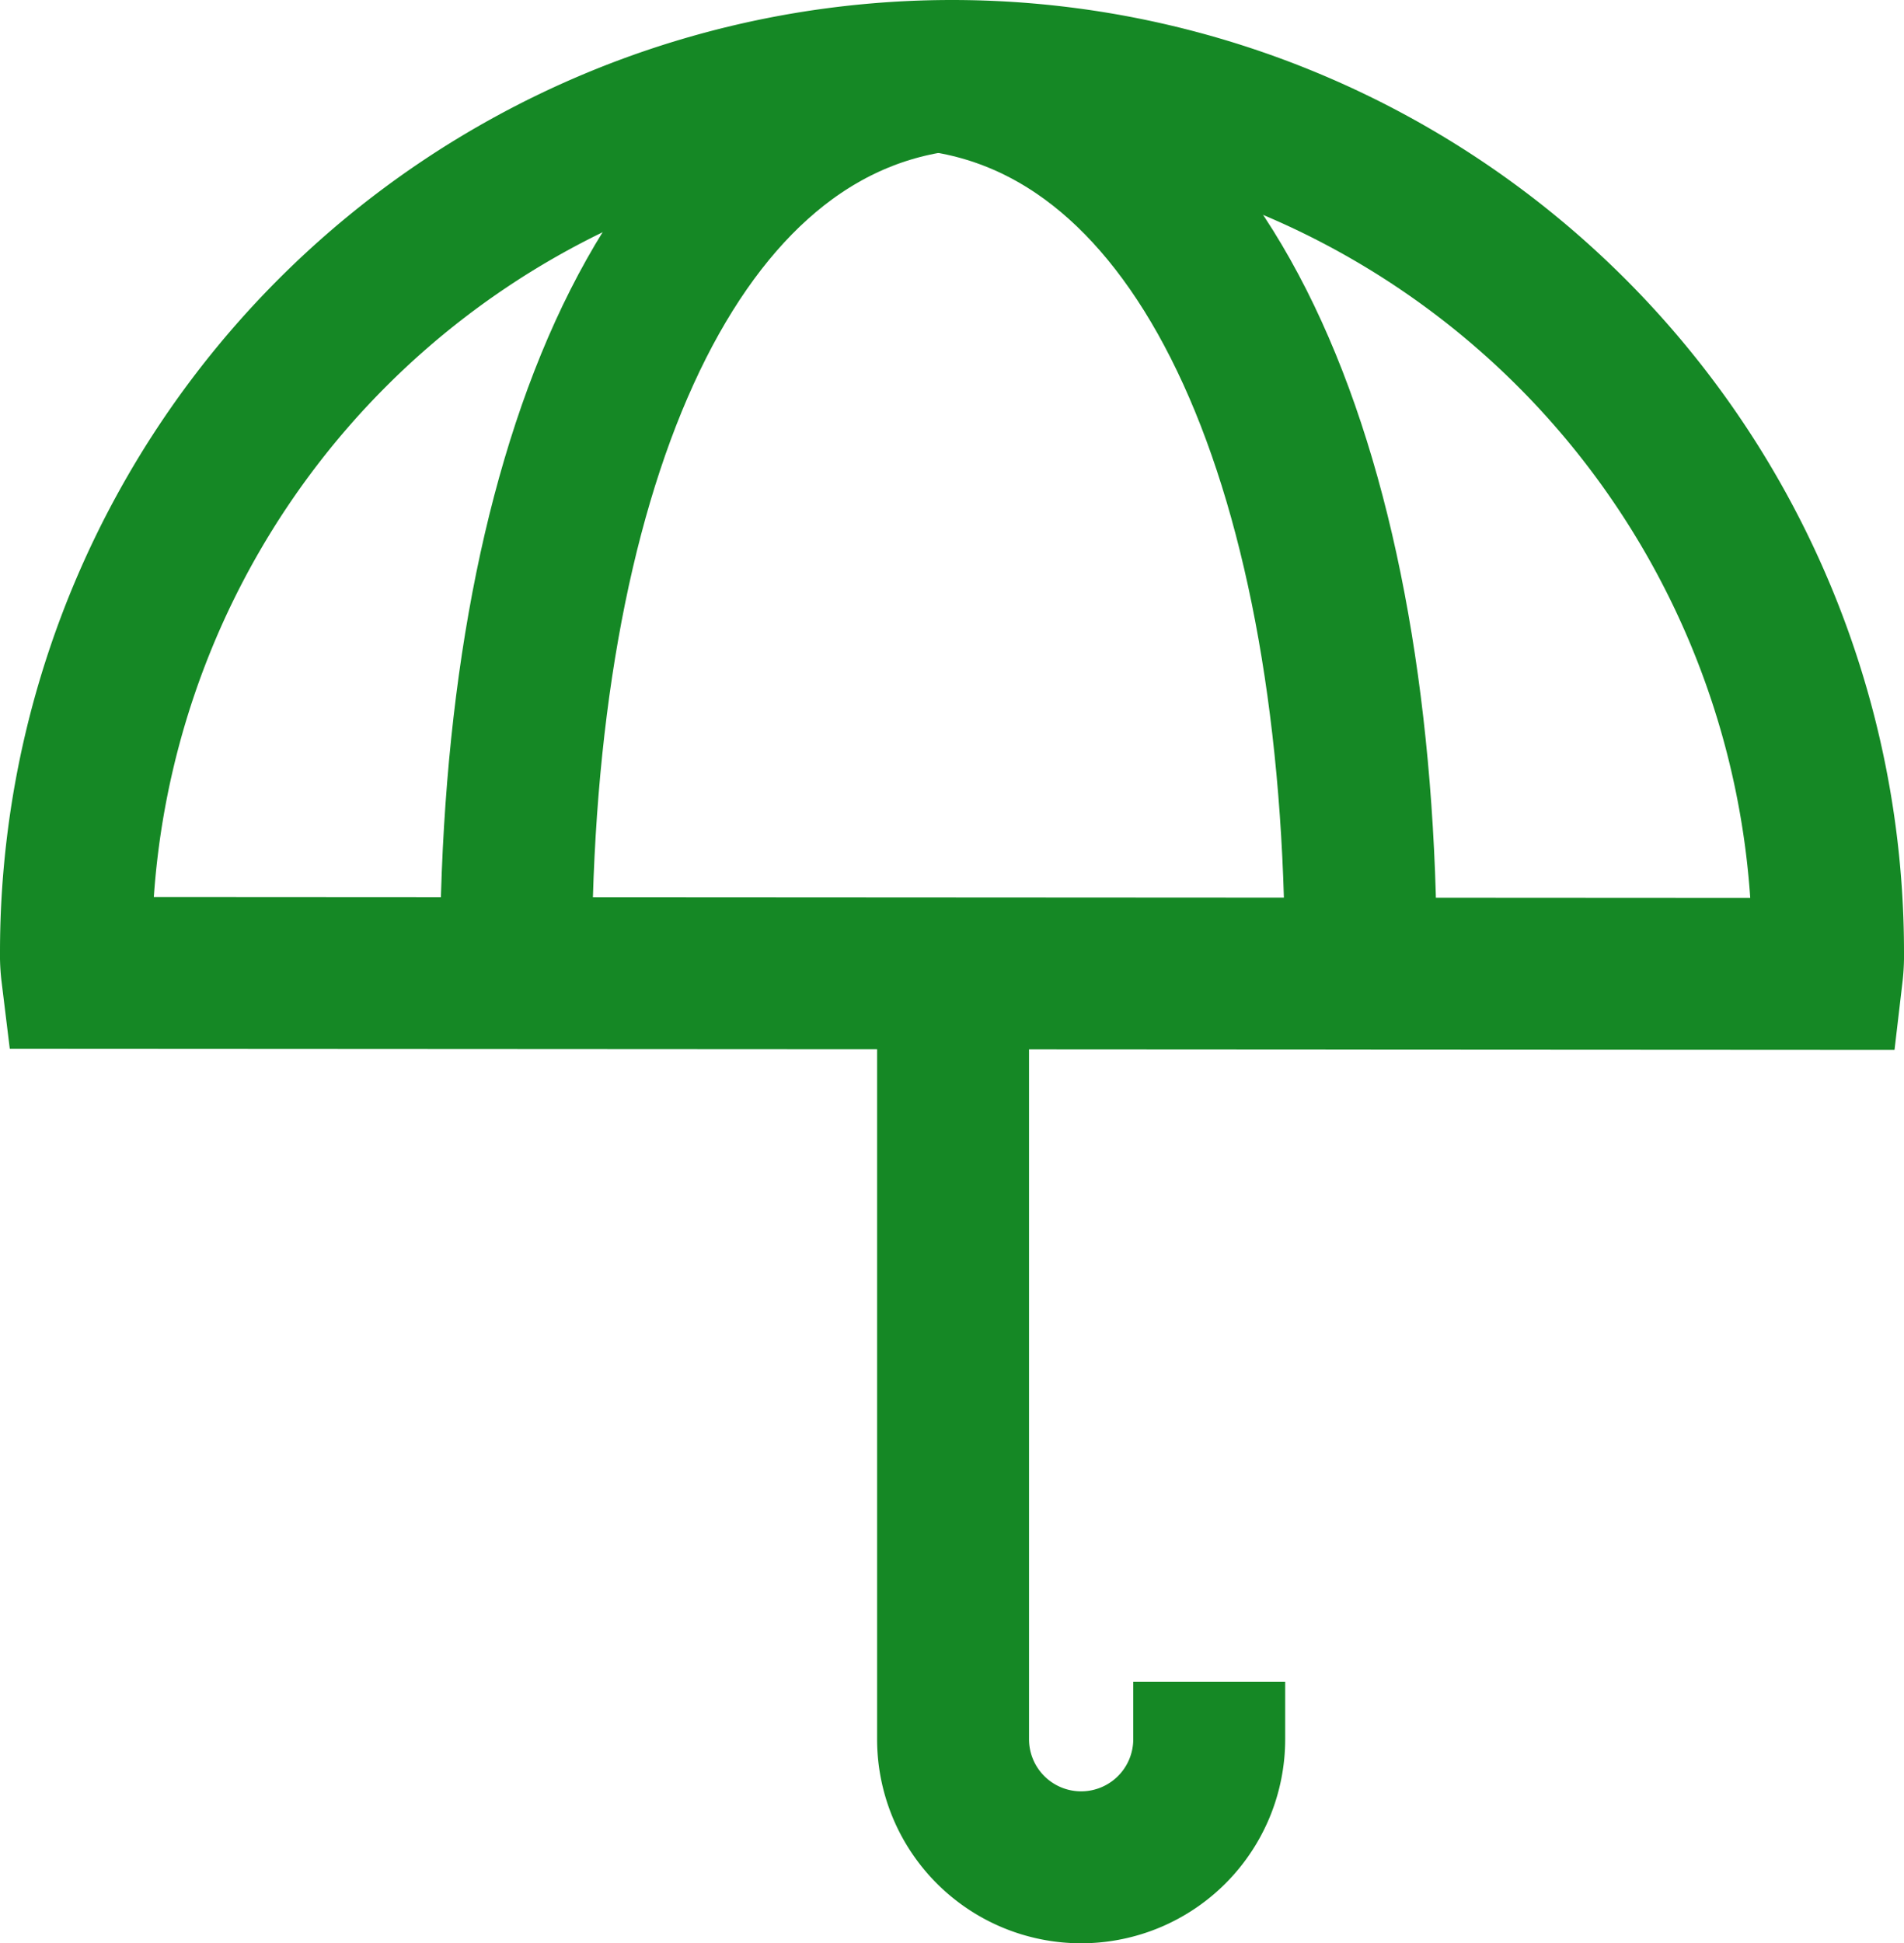 <svg xmlns="http://www.w3.org/2000/svg" width="25.064" height="25.576" viewBox="0 0 25.064 25.576">
  <g id="Group_27480" data-name="Group 27480" transform="translate(1240.97 -420.828)">
    <path id="Path_34044" data-name="Path 34044" d="M-1239.97,433.36a11.532,11.532,0,0,1,11.532-11.532,11.532,11.532,0,0,1,11.532,11.532,2.1,2.1,0,0,1-.014.287l-23.036-.013A1.938,1.938,0,0,1-1239.97,433.36Z" fill="none" stroke="#158825" stroke-miterlimit="10" stroke-width="2"/>
    <path id="Path_34045" data-name="Path 34045" d="M-1227.8,433.515c0-6.369,1.952-11.186,5.566-11.687" transform="translate(-6.378)" fill="none" stroke="#158825" stroke-miterlimit="10" stroke-width="2"/>
    <path id="Path_34046" data-name="Path 34046" d="M-1210.564,433.515c0-6.369-1.952-11.186-5.566-11.687" transform="translate(-12.492)" fill="none" stroke="#158825" stroke-miterlimit="10" stroke-width="2"/>
    <path id="Path_34047" data-name="Path 34047" d="M-1215.715,446.215V456.5a1.686,1.686,0,0,0,1.686,1.686h0a1.686,1.686,0,0,0,1.686-1.686v-.757" transform="translate(-12.709 -12.779)" fill="none" stroke="#158825" stroke-miterlimit="10" stroke-width="2"/>
  </g>
</svg>

